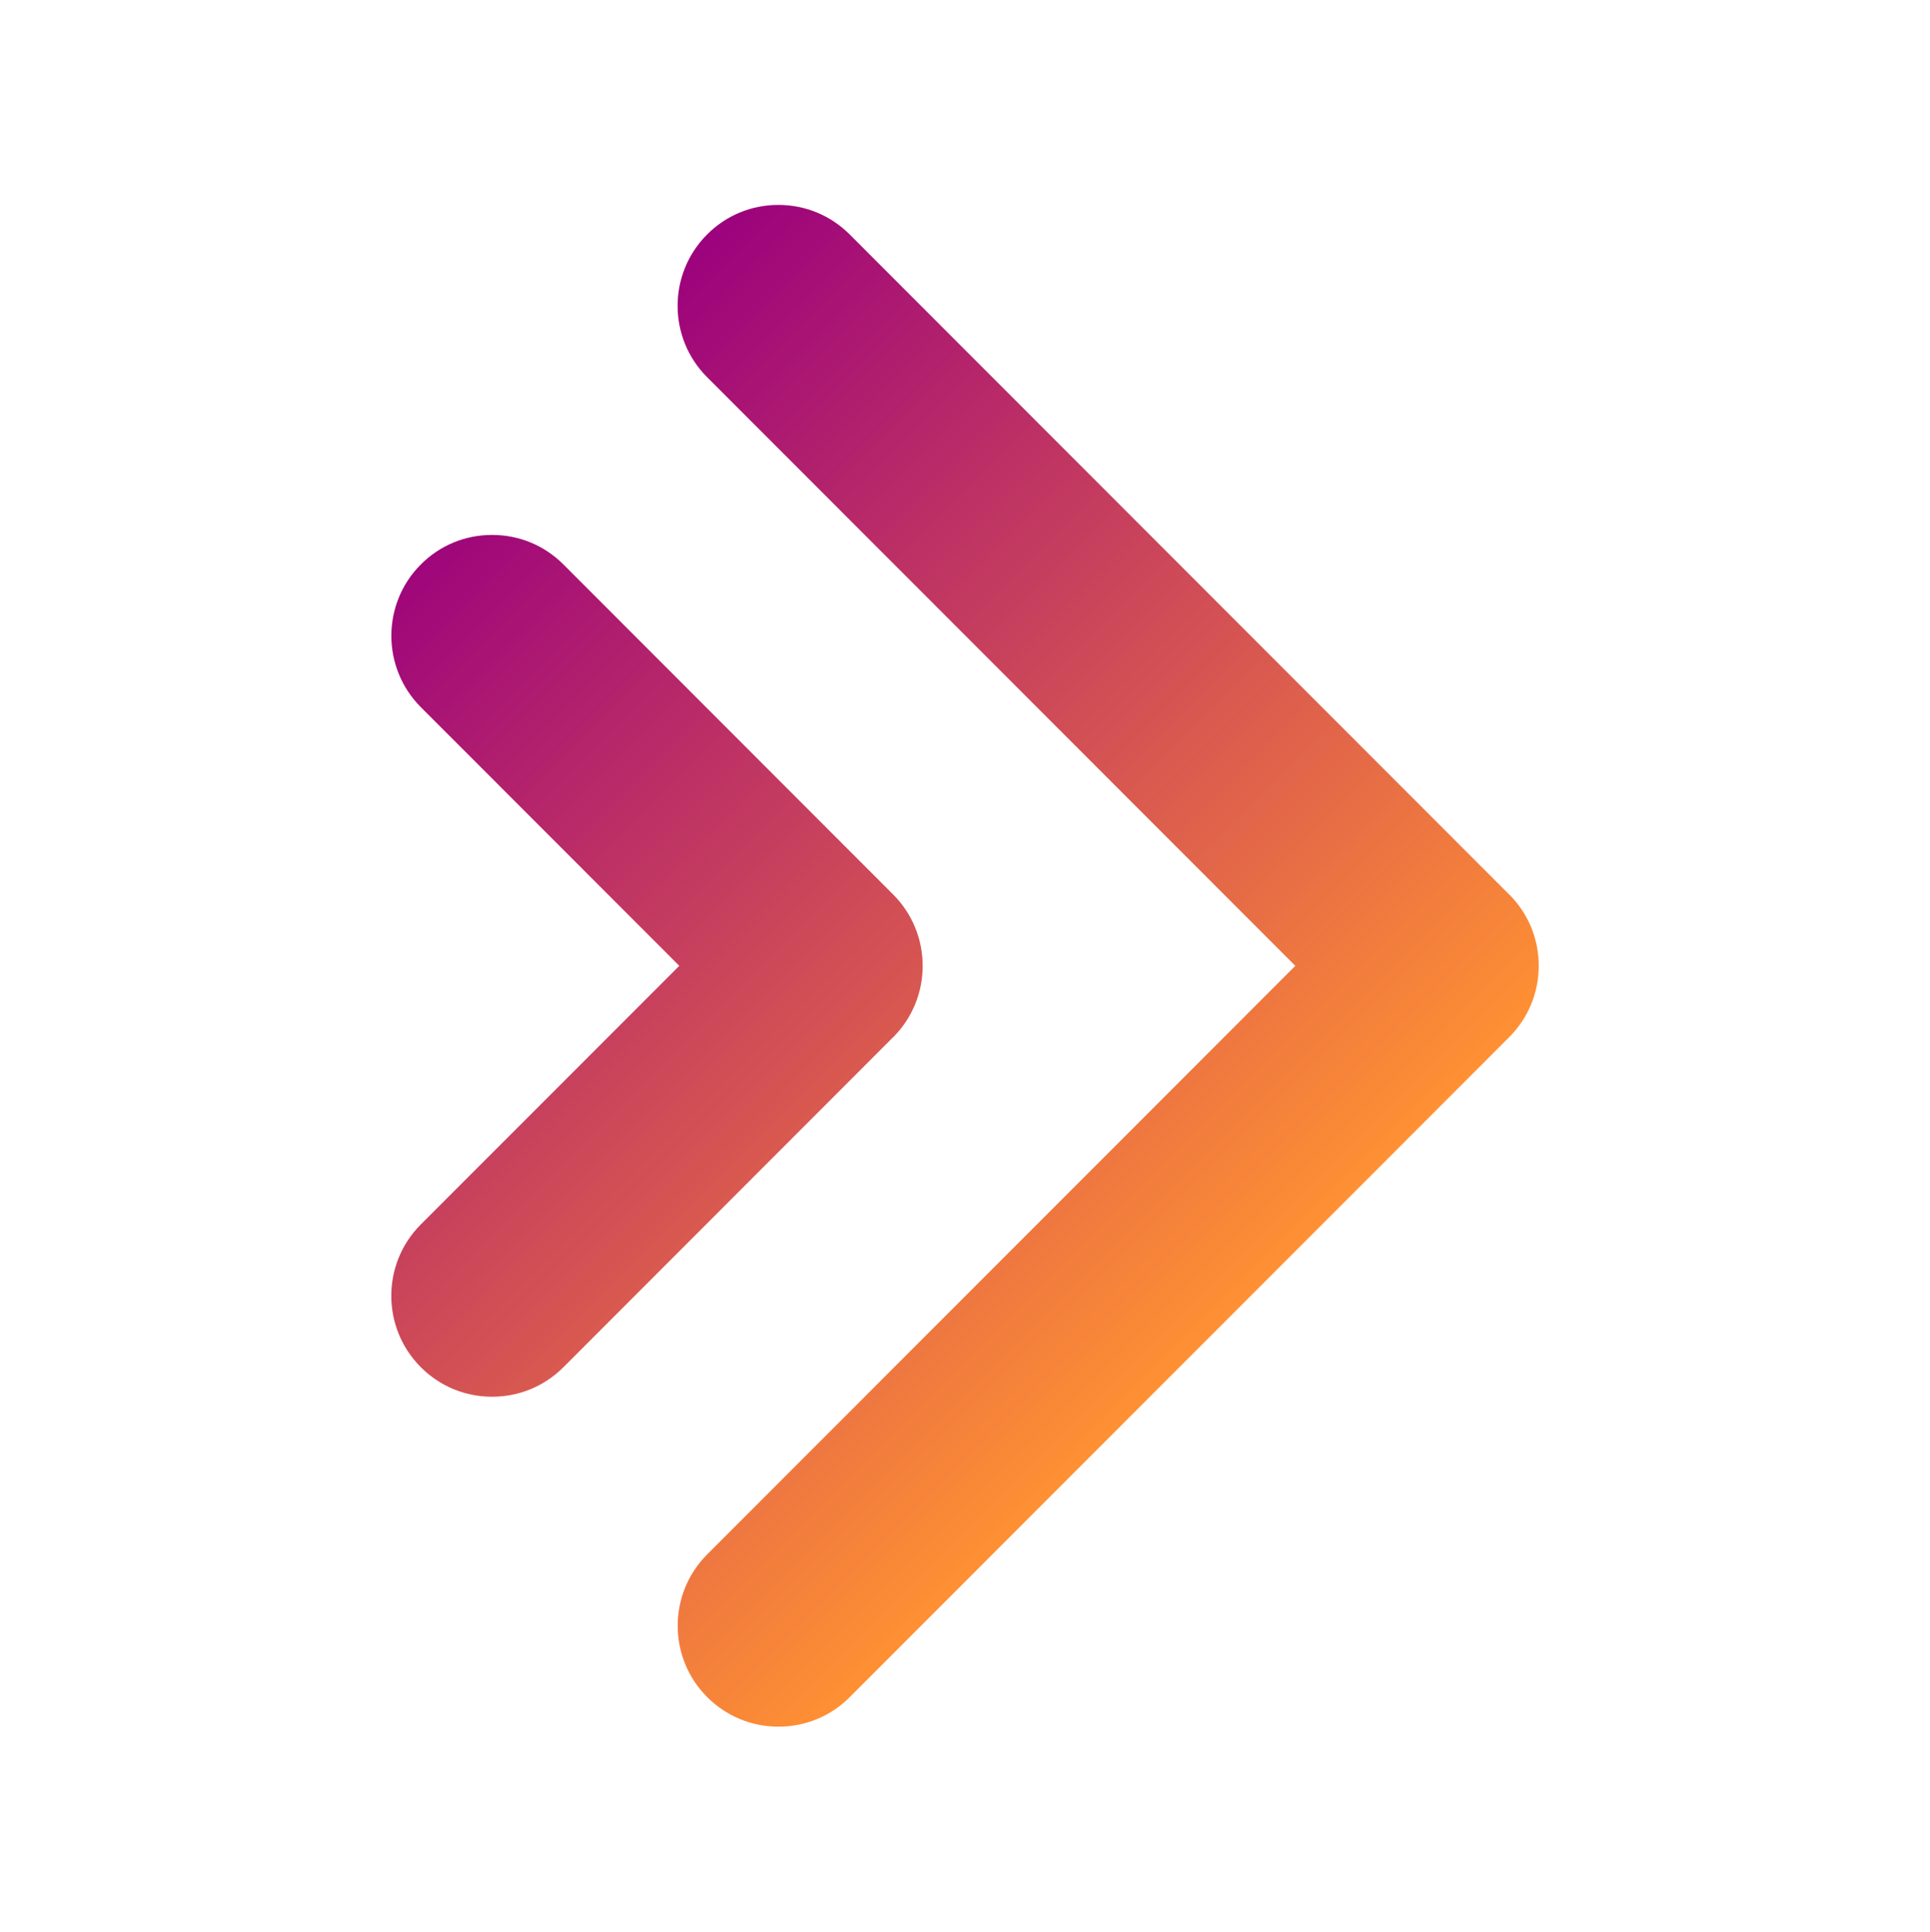<?xml version="1.0" encoding="UTF-8"?>
<svg xmlns="http://www.w3.org/2000/svg" xmlns:xlink="http://www.w3.org/1999/xlink" id="Layer_2" viewBox="0 0 239.77 239.92">
  <defs>
    <style>.cls-1{fill:url(#linear-gradient);}</style>
    <linearGradient id="linear-gradient" x1="46.85" y1="70.11" x2="146.55" y2="169.8" gradientUnits="userSpaceOnUse">
      <stop offset="0" stop-color="#9c027d"></stop>
      <stop offset="1" stop-color="#ff9033"></stop>
    </linearGradient>
  </defs>
  <path class="cls-1" d="M110.96,128.82l-40.96,40.99c-2.36,2.36-5.51,3.67-8.86,3.67s-6.5-1.3-8.86-3.67c-4.89-4.89-4.89-12.84,0-17.73l32.11-32.12-32.11-32.13c-4.88-4.89-4.88-12.84,0-17.72,2.36-2.37,5.5-3.67,8.85-3.67h.01c3.35,0,6.49,1.3,8.86,3.67l40.96,40.99c4.89,4.89,4.89,12.84,0,17.73ZM187.48,111.09L105.56,29.12c-2.36-2.36-5.51-3.67-8.86-3.67h0c-3.35,0-6.49,1.3-8.85,3.67-4.89,4.89-4.89,12.84,0,17.73l73.07,73.11-73.07,73.11c-4.88,4.89-4.87,12.83,0,17.71,2.37,2.37,5.51,3.68,8.86,3.68s6.5-1.3,8.86-3.67l81.92-81.97c2.37-2.37,3.67-5.52,3.67-8.87s-1.3-6.49-3.67-8.86Z"></path>
</svg>
